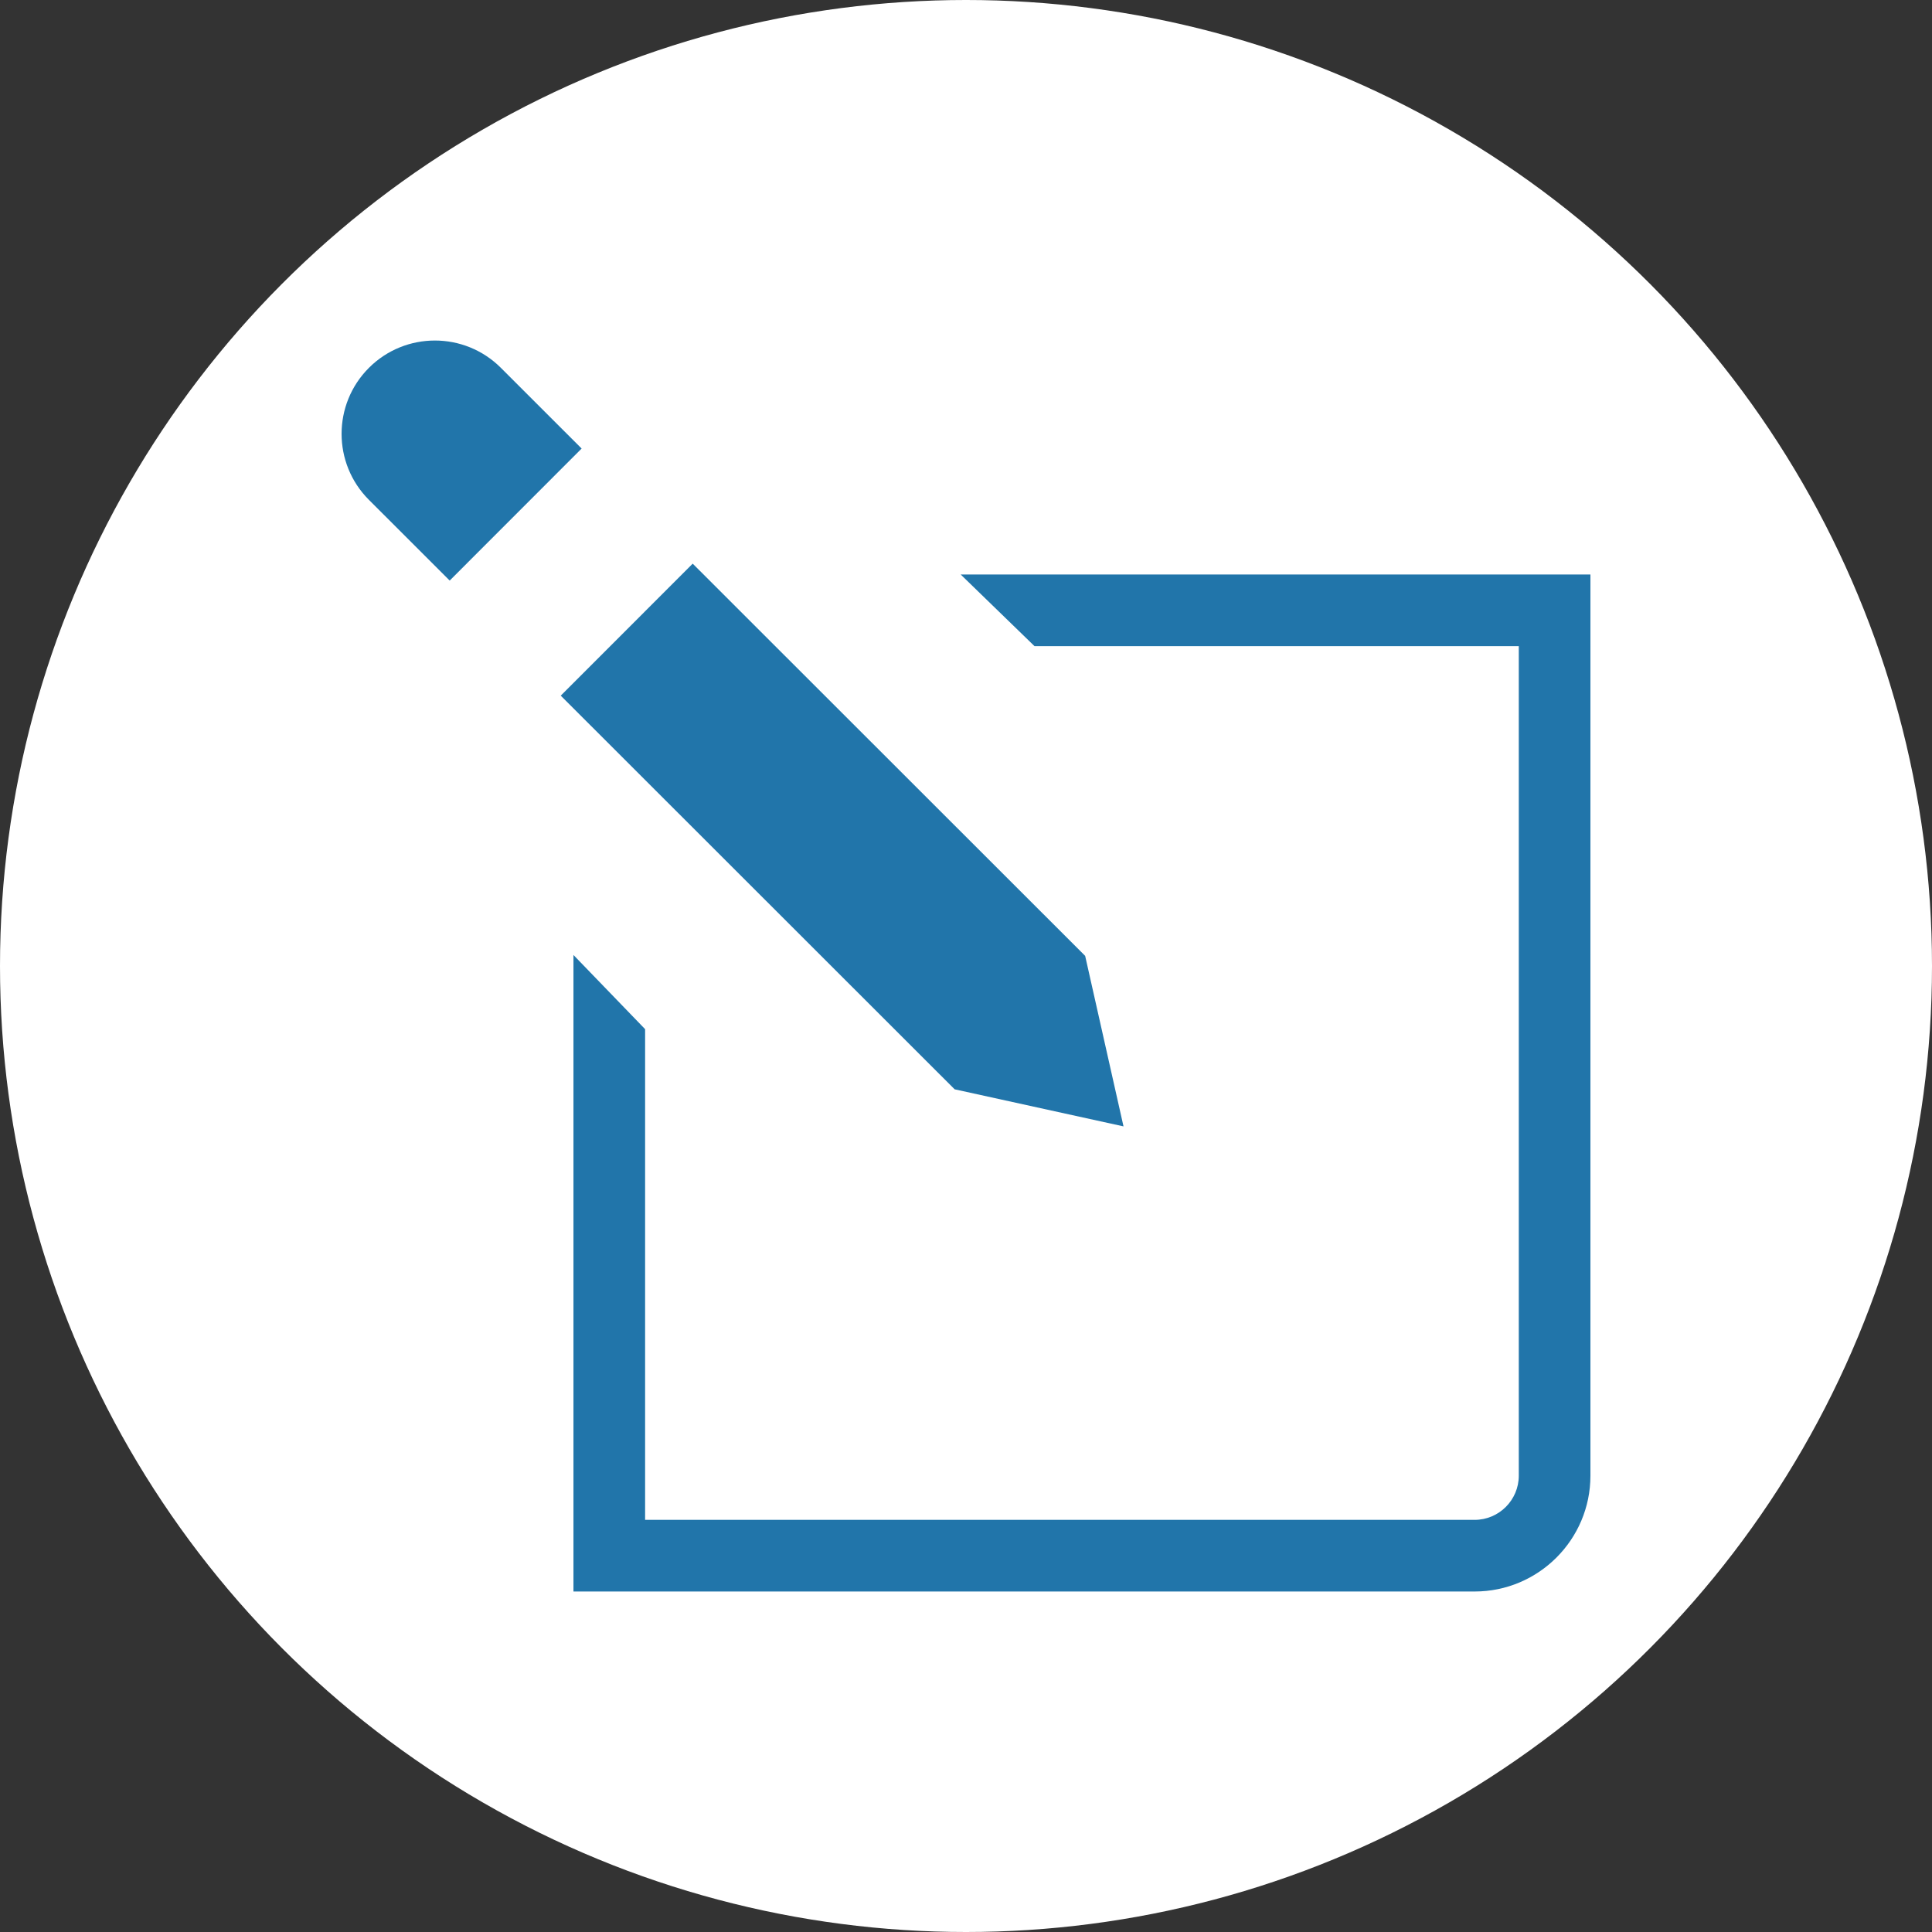 <svg xmlns="http://www.w3.org/2000/svg" id="Layer_1" viewBox="0 0 74 74"><rect x="0" y="0" width="74" height="74" fill="#333333" stroke="none"/><defs><style>.cls-1{fill:#2175aa;}.cls-1,.cls-2{stroke-width:0px;}.cls-2{fill:#fff;}</style></defs><circle class="cls-2" cx="37" cy="37" r="37"></circle><path class="cls-1" d="M36.797,22.005l2.827,2.744h18.549v31.773c0,.932-.758,1.692-1.691,1.692h-31.773v-18.795l-2.744-2.841v24.38h34.517c2.445,0,4.435-1.989,4.435-4.435V22.005h-24.12Z"></path><path class="cls-1" d="M16.941,12.925h0c1.973,0,3.574,1.602,3.574,3.574v4.374h-7.149v-4.374c0-1.973,1.602-3.574,3.574-3.574Z" transform="translate(-6.988 16.936) rotate(-45.017)"></path><polygon class="cls-1" points="43.033 43.143 36.565 41.723 21.478 26.645 26.532 21.589 41.564 36.612 43.033 43.143"></polygon></svg>